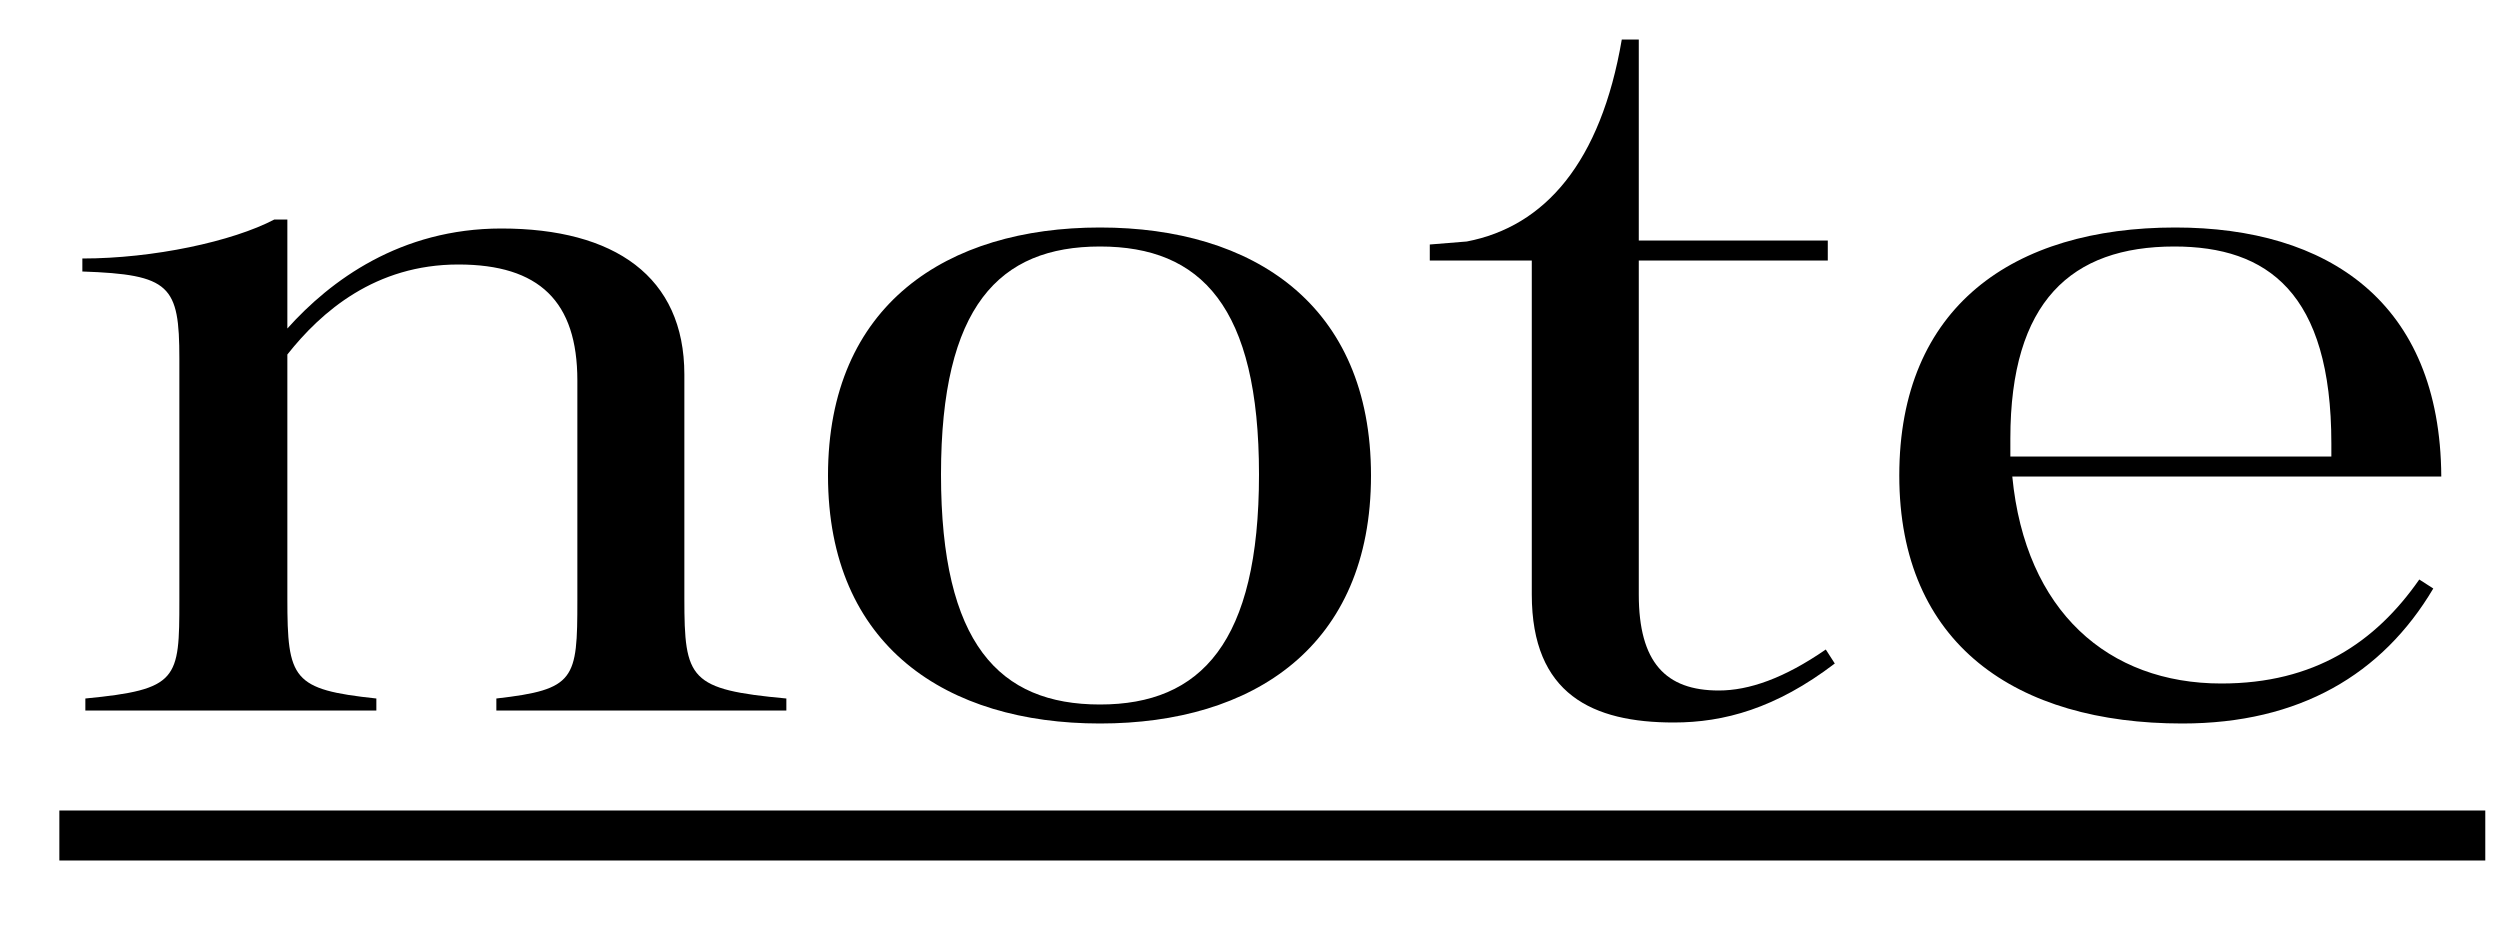 <svg width="35" height="13" viewBox="0 0 35 13" fill="none" xmlns="http://www.w3.org/2000/svg">
<path d="M0.831 11.347H34.794V12.047H0.831V11.347Z" fill="black"/>
<path d="M31.099 9.569C32.401 9.569 33.255 8.995 33.87 8.113L34.066 8.239C33.352 9.443 32.191 10.129 30.552 10.129C28.229 10.129 26.59 9.023 26.59 6.657C26.59 4.291 28.186 3.185 30.454 3.185C32.583 3.185 34.164 4.221 34.178 6.671H28.172C28.355 8.561 29.517 9.569 31.099 9.569ZM30.441 3.451C28.998 3.451 28.145 4.221 28.145 6.139V6.391H32.639V6.209C32.639 4.095 31.742 3.451 30.441 3.451Z" fill="black"/>
<path d="M25.561 9.093L25.687 9.289C24.861 9.919 24.133 10.115 23.433 10.115C22.299 10.115 21.445 9.723 21.445 8.323V3.647H20.017V3.423L20.535 3.381C21.627 3.171 22.411 2.275 22.705 0.553H22.943V3.367H25.589V3.647H22.943V8.323C22.943 9.275 23.321 9.667 24.063 9.667C24.483 9.667 24.973 9.499 25.561 9.093Z" fill="black"/>
<path d="M15.4 10.129C13.258 10.129 11.592 9.051 11.592 6.657C11.592 4.263 13.258 3.185 15.4 3.185C17.542 3.185 19.194 4.263 19.194 6.657C19.194 9.051 17.542 10.129 15.4 10.129ZM15.4 9.863C16.814 9.863 17.626 8.995 17.626 6.643C17.626 4.291 16.814 3.451 15.4 3.451C13.986 3.451 13.174 4.291 13.174 6.643C13.174 9.009 13.986 9.863 15.4 9.863Z" fill="black"/>
<path d="M9.581 5.243V8.379C9.581 9.513 9.651 9.653 11.009 9.779V9.947H6.949V9.779C8.055 9.653 8.083 9.513 8.083 8.407V5.327C8.083 4.221 7.551 3.703 6.417 3.703C5.255 3.703 4.499 4.361 4.023 4.963V8.379C4.023 9.513 4.093 9.653 5.269 9.779V9.947H1.195V9.779C2.497 9.653 2.511 9.513 2.511 8.407V5.019C2.511 3.997 2.385 3.843 1.153 3.801V3.619C2.147 3.619 3.253 3.381 3.841 3.073H4.023V4.599C4.625 3.927 5.605 3.199 7.019 3.199C8.601 3.199 9.581 3.871 9.581 5.243Z" fill="black"/>
</svg>
